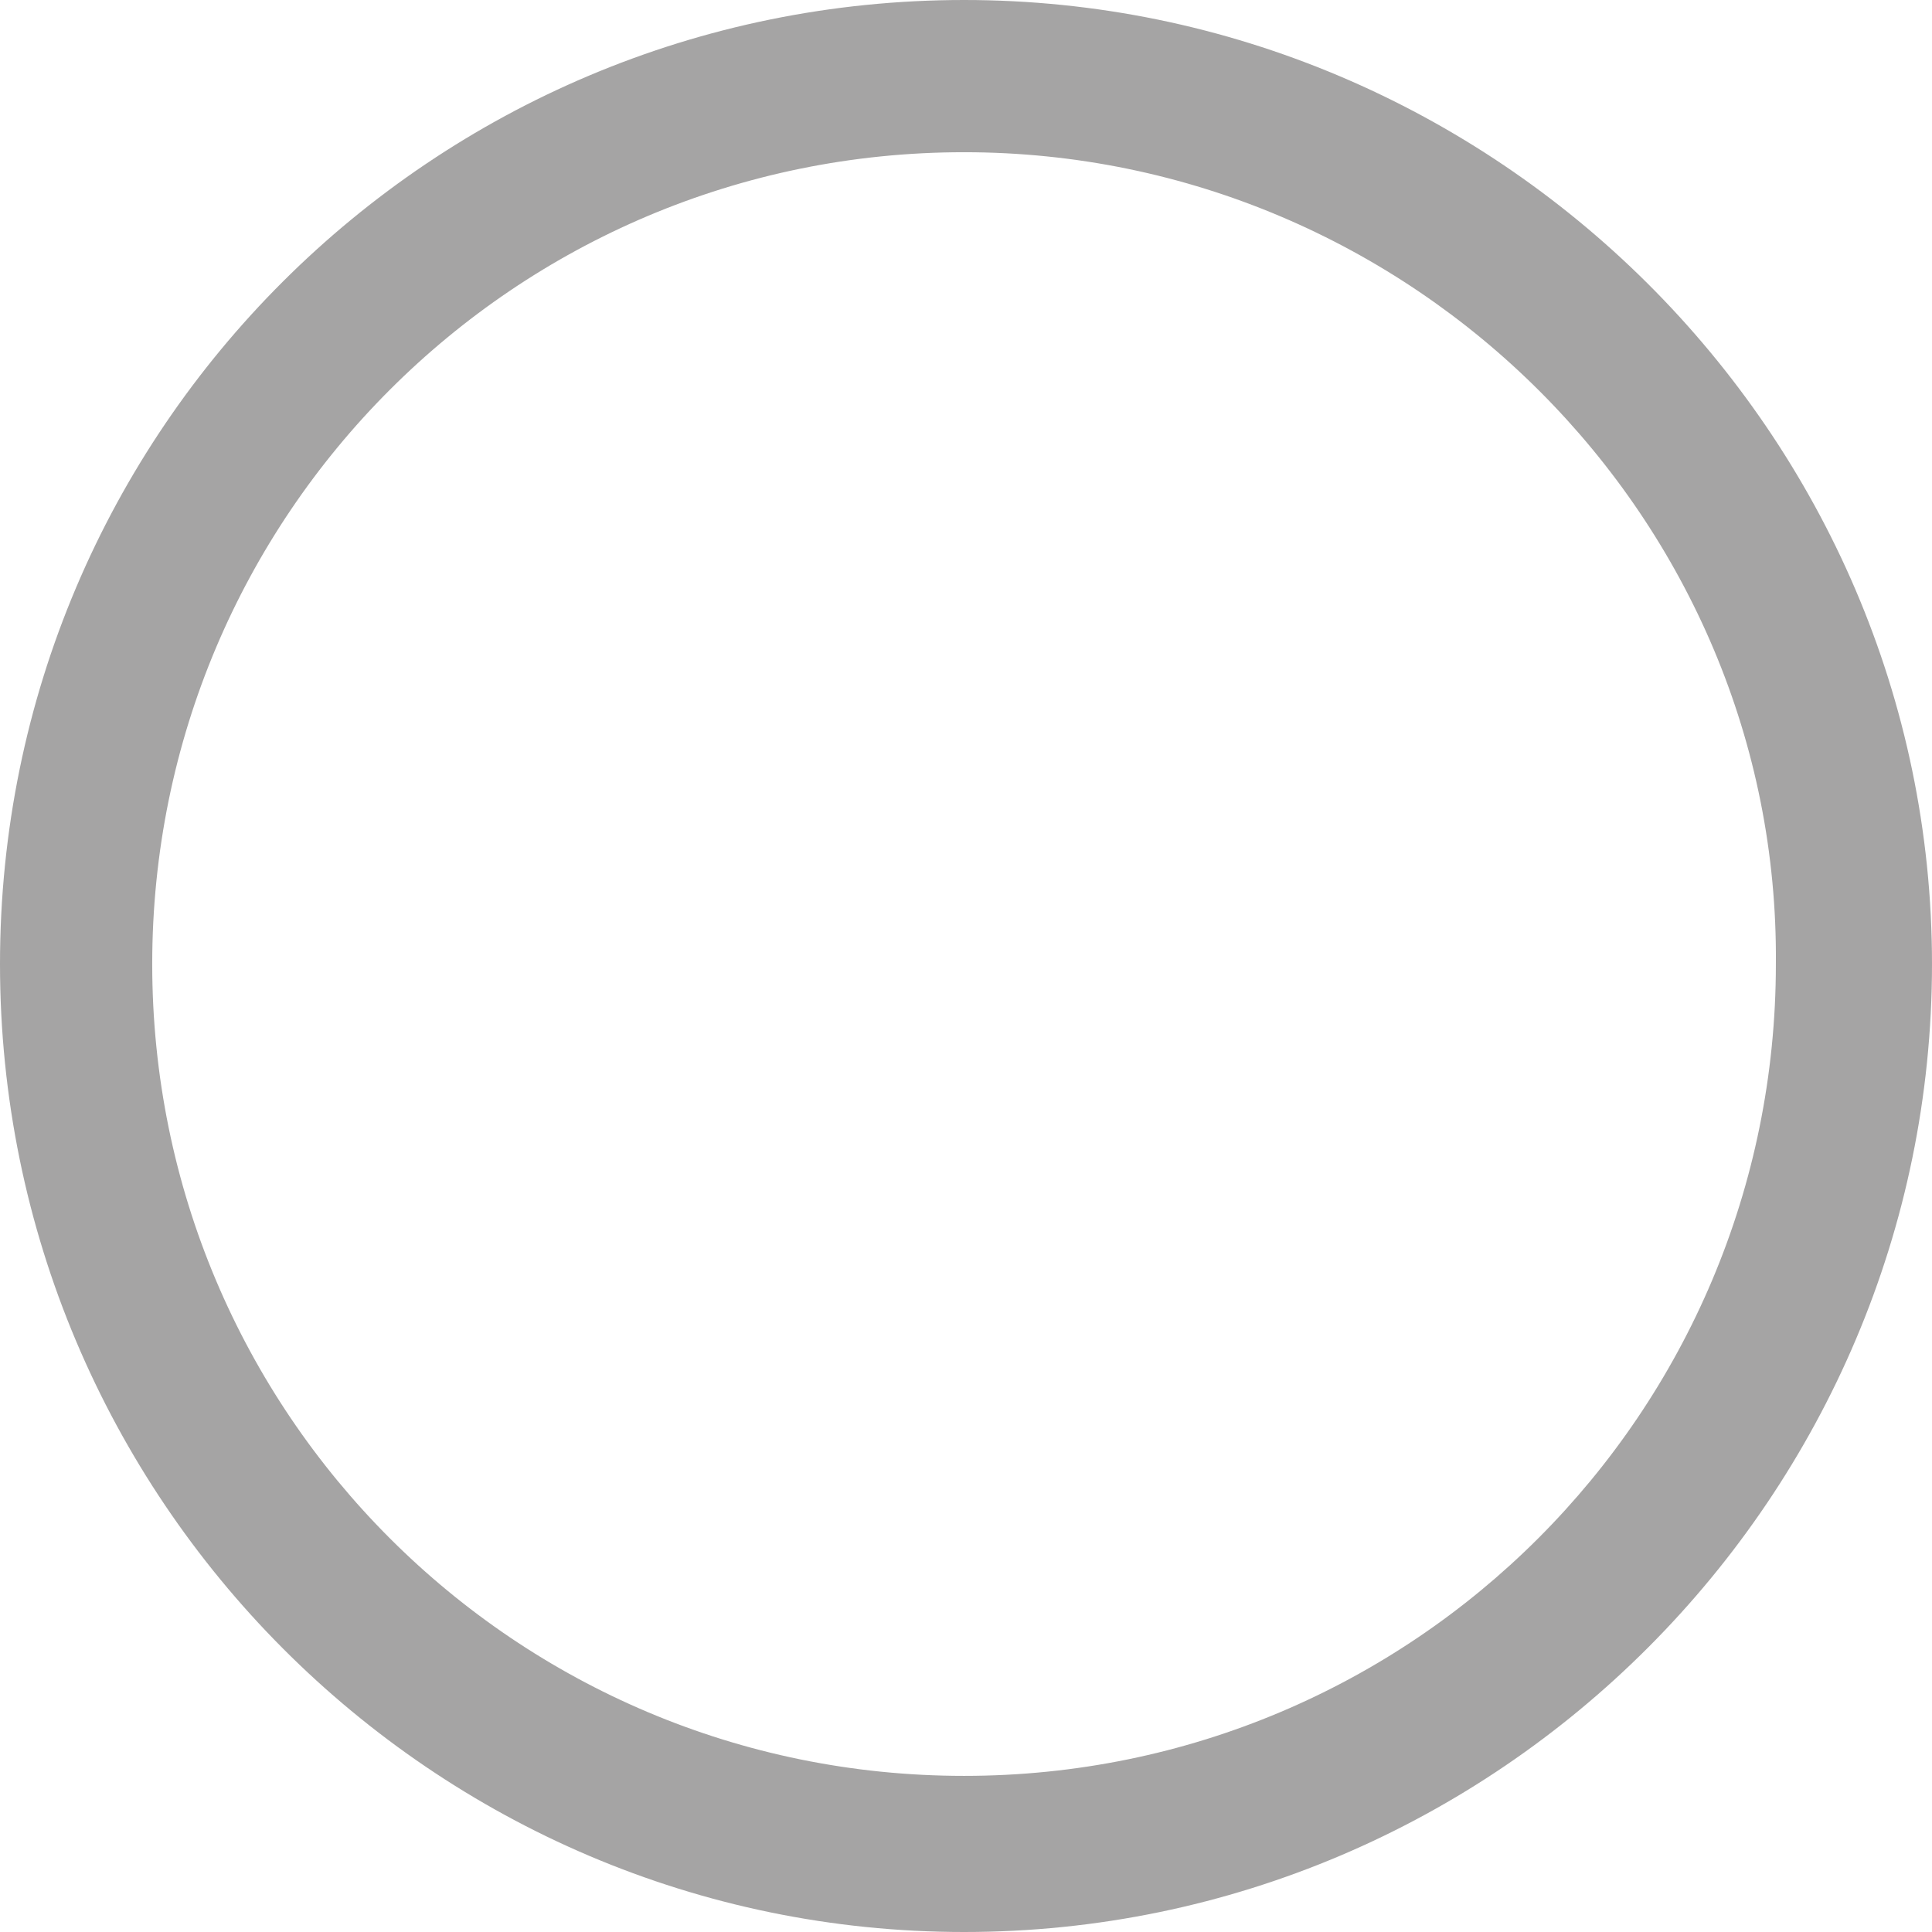 <?xml version="1.0" encoding="utf-8"?>
<!-- Generator: Adobe Illustrator 17.1.0, SVG Export Plug-In . SVG Version: 6.00 Build 0)  -->
<!DOCTYPE svg PUBLIC "-//W3C//DTD SVG 1.1//EN" "http://www.w3.org/Graphics/SVG/1.1/DTD/svg11.dtd">
<svg version="1.1" id="Réteg_1" xmlns="http://www.w3.org/2000/svg" xmlns:xlink="http://www.w3.org/1999/xlink" x="0px" y="0px"
	 viewBox="0 0 49.5 49.5" enable-background="new 0 0 49.5 49.5" xml:space="preserve">
<path fill="#A5A4A4" d="M24.7,49.5C11.1,49.5,0,38.4,0,24.7S11.1,0,24.7,0s24.8,11.1,24.8,24.7S38.4,49.5,24.7,49.5z M24.7,3.9
	c-11.5,0-20.8,9.3-20.8,20.8c0,11.5,9.3,20.8,20.8,20.8c11.5,0,20.8-9.3,20.8-20.8C45.6,13.3,36.2,3.9,24.7,3.9z"/>
</svg>
